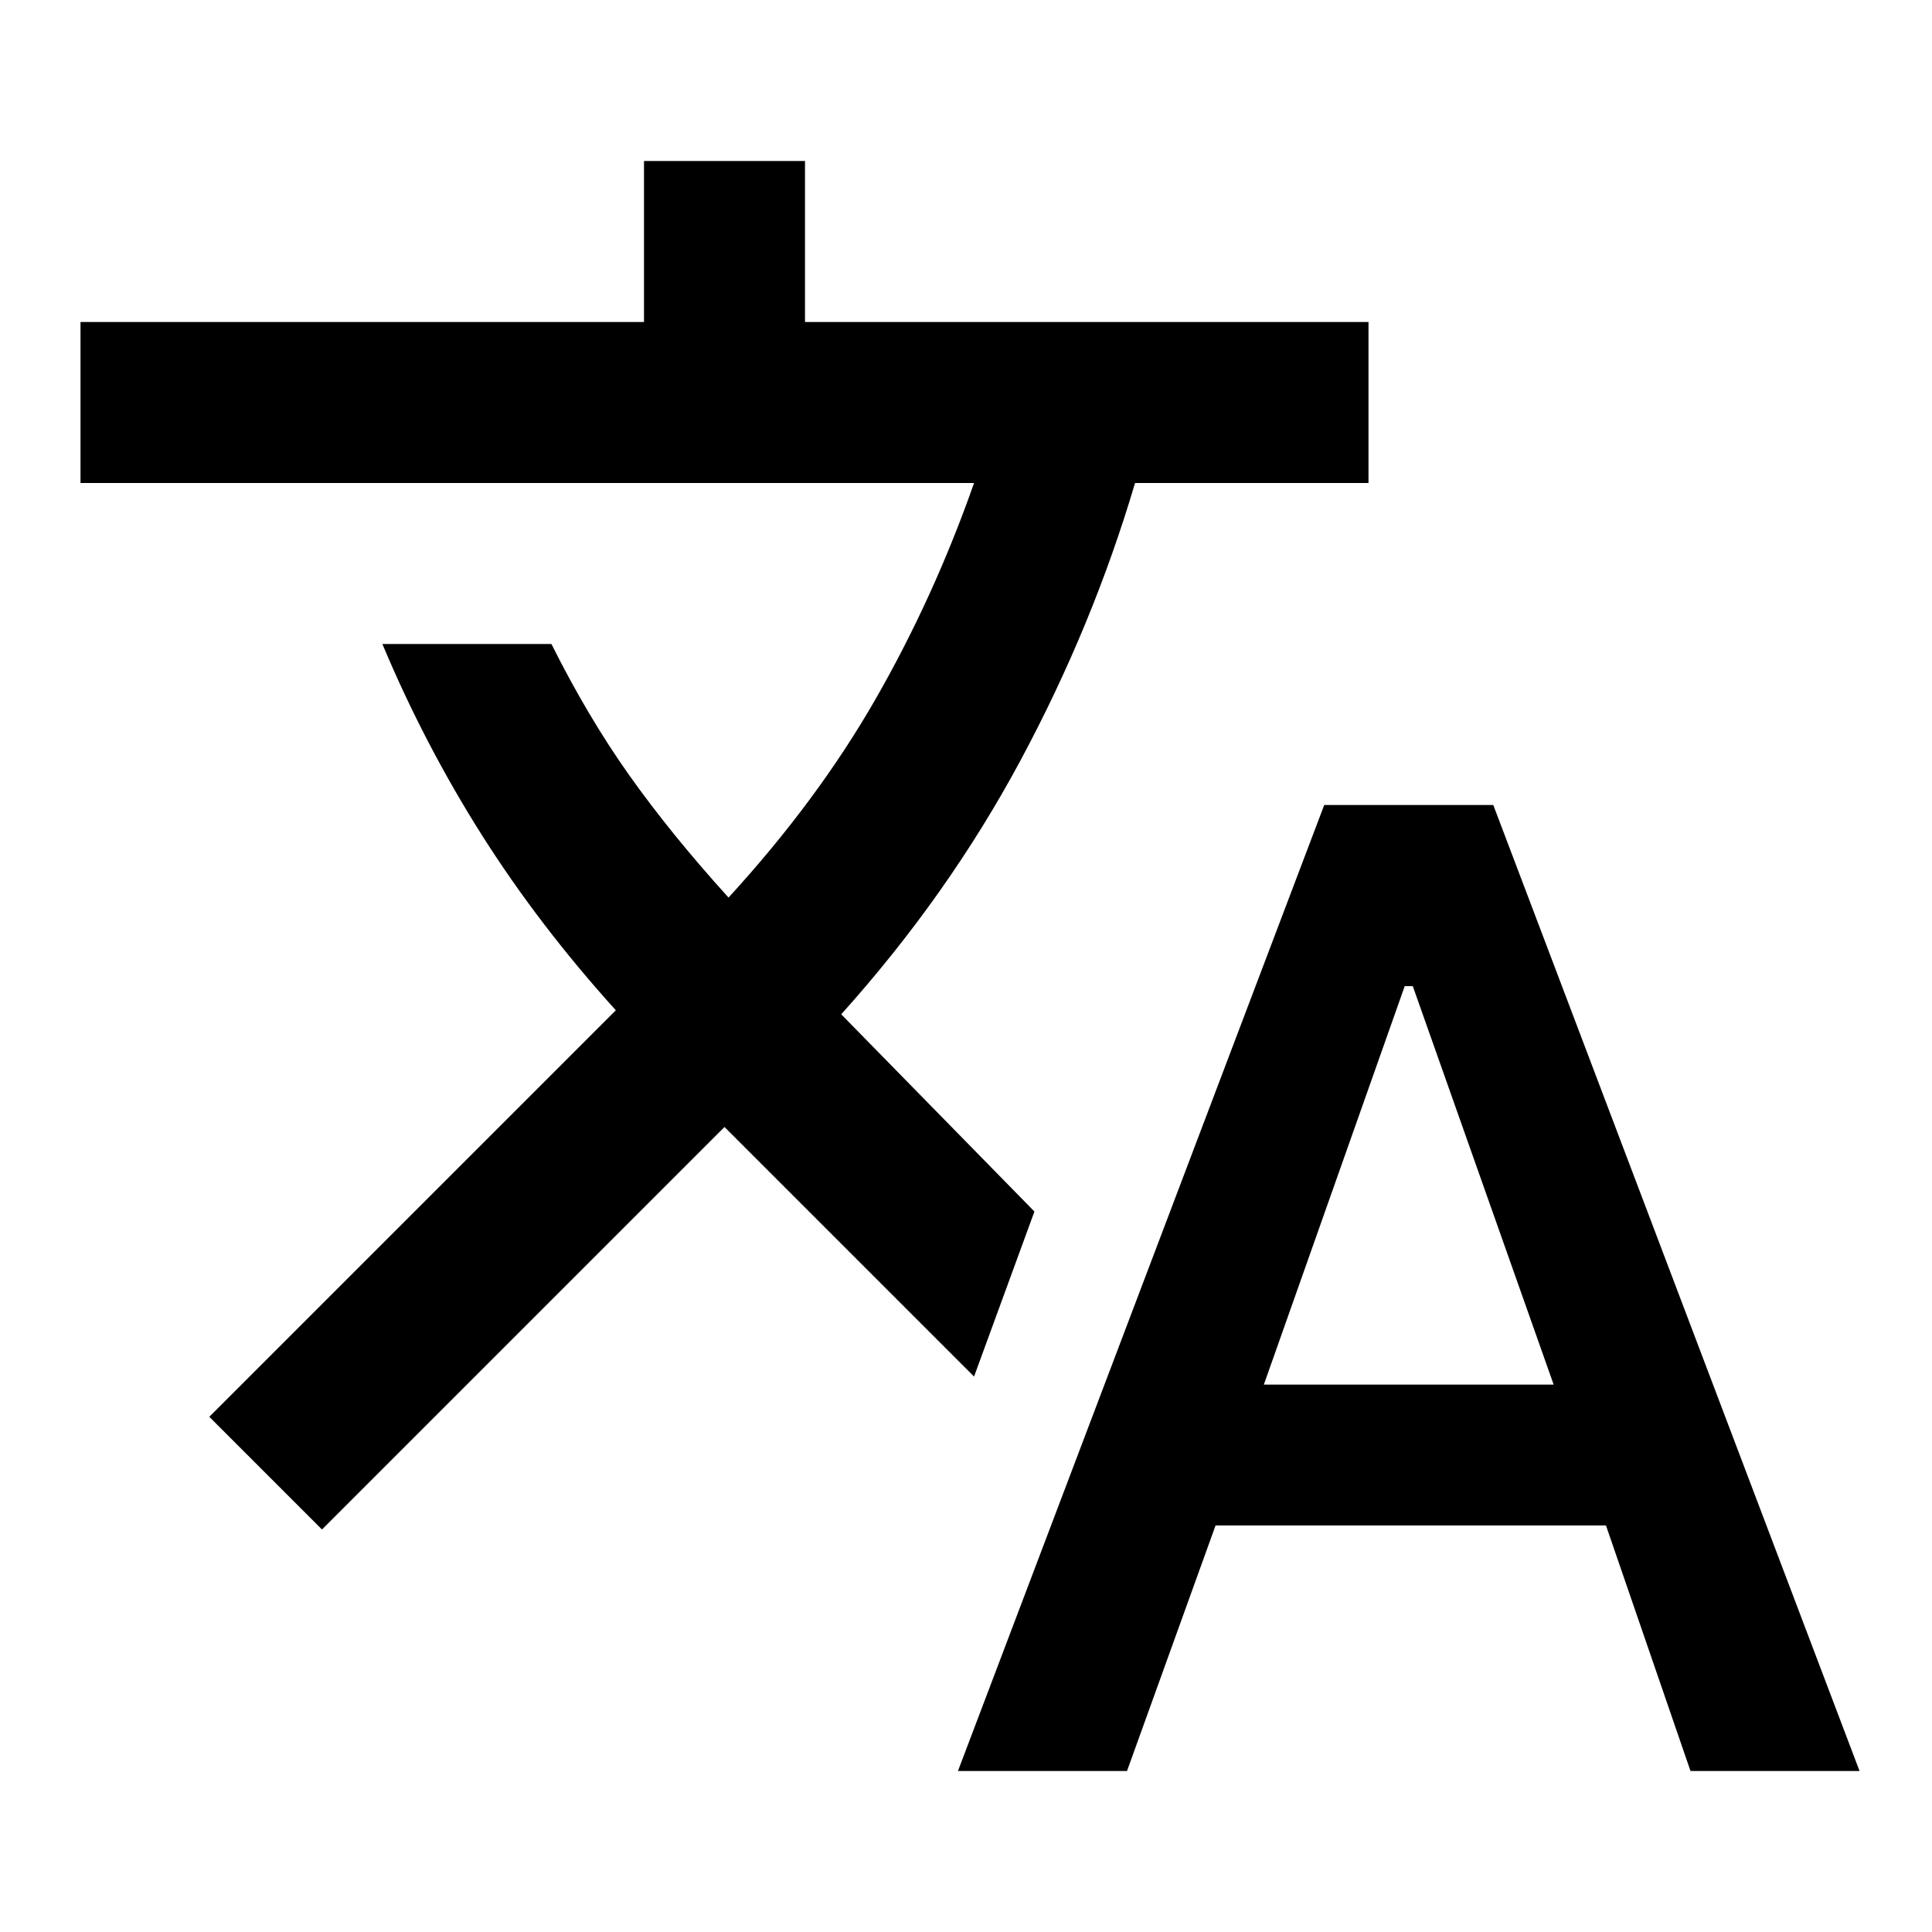 <svg width="24" height="24" viewBox="0 0 24 24" fill="none" xmlns="http://www.w3.org/2000/svg">
<path d="M11.9 22L16.45 10H18.55L23.1 22H21L19.95 18.95H15.1L14 22H11.9ZM15.7 17.2H19.3L17.55 12.25H17.45L15.7 17.2ZM4 19L2.6 17.6L7.65 12.55C7.017 11.85 6.462 11.125 5.987 10.375C5.512 9.625 5.099 8.833 4.75 8H6.85C7.15 8.6 7.471 9.142 7.813 9.625C8.155 10.108 8.567 10.617 9.05 11.15C9.783 10.35 10.392 9.529 10.875 8.687C11.358 7.845 11.767 6.949 12.1 6H1V4H8V2H10V4H17V6H14.1C13.75 7.183 13.275 8.333 12.675 9.45C12.075 10.567 11.333 11.617 10.45 12.6L12.85 15.05L12.1 17.1L9 14L4 19Z" fill="black"/>
</svg>
